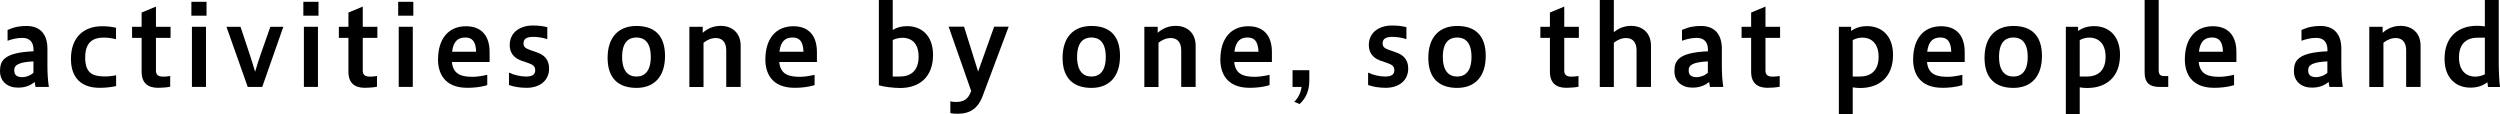 <?xml version="1.0" encoding="UTF-8"?><svg id="a" xmlns="http://www.w3.org/2000/svg" viewBox="0 0 277.32 12.65">
  <path d="M3.94,9.64c-.04-.18-.06-.36-.08-.54-.51,.38-1.03,.62-1.88,.62-1.14,0-1.98-.69-1.98-1.82s.38-2.07,3.72-2.21v-.16c0-.91-.47-1.33-1.26-1.33-.6,0-1.17,.16-1.62,.32v-1.2c.78-.35,1.4-.44,2.12-.44,1.47,0,2.3,.9,2.3,2.51v1.82c0,.94,.05,1.7,.16,2.43h-1.46Zm-.23-2.83c-1.58,.08-2.13,.36-2.13,.99,0,.52,.29,.76,.9,.76,.36,0,.88-.16,1.23-.49v-1.25Z" />
  <path d="M12.87,9.55c-.57,.13-1.21,.19-1.83,.19-2,0-3.17-1.09-3.17-3.21,0-2.33,1.35-3.62,3.46-3.62,.5,0,1.05,.05,1.54,.17v1.27c-.41-.11-.88-.18-1.38-.18-1.15,0-2.04,.49-2.04,2.21s.81,2.1,2.18,2.1c.5,0,.83-.05,1.25-.13v1.19Z" />
  <path d="M18.88,9.62c-.35,.08-.97,.12-1.35,.12-1.08,0-1.82-.49-1.82-1.78v-3.76h-1.06v-1.23h1.06V1.39l1.59-.66V2.97h1.62v1.23h-1.62v3.64c0,.44,.24,.66,.77,.66,.26,0,.58-.02,.81-.07v1.19Z" />
  <path d="M21.23,1.74V.2h1.68V1.74h-1.68Zm.06,7.9V2.97h1.56v6.67h-1.56Z" />
  <path d="M27.48,9.64l-2.36-6.67h1.56l1.02,3.07c.19,.58,.41,1.27,.6,1.92,.2-.67,.42-1.4,.61-1.92l1.08-3.07h1.44l-2.34,6.67h-1.62Z" />
  <path d="M33.65,1.74V.2h1.68V1.74h-1.68Zm.06,7.9V2.97h1.56v6.67h-1.56Z" />
  <path d="M41.82,9.62c-.35,.08-.97,.12-1.35,.12-1.08,0-1.82-.49-1.82-1.78v-3.76h-1.06v-1.23h1.06V1.39l1.59-.66V2.97h1.62v1.23h-1.62v3.64c0,.44,.24,.66,.77,.66,.26,0,.58-.02,.81-.07v1.19Z" />
  <path d="M44.17,1.74V.2h1.68V1.74h-1.68Zm.06,7.9V2.97h1.56v6.67h-1.56Z" />
  <path d="M54.05,9.44c-.75,.24-1.58,.3-2.21,.3-2.59,0-3.25-1.68-3.25-3.13,0-2.33,1.17-3.7,3.11-3.7,1.68,0,2.61,1.03,2.61,2.86v1.11h-4.18c.13,1.42,1.14,1.64,2.3,1.64,.51,0,1.09-.1,1.62-.22v1.14Zm-1.23-3.7c-.04-1.25-.53-1.58-1.21-1.58-.77,0-1.32,.38-1.46,1.58h2.67Z" />
  <path d="M56.48,8.06c.5,.25,1.24,.43,1.88,.43,.73,0,1.01-.25,1.01-.7,0-.4-.2-.6-.75-.79l-.81-.28c-.84-.3-1.27-.91-1.27-1.71,0-1.49,1.24-2.18,2.55-2.18,.69,0,1.09,.06,1.62,.18v1.33c-.55-.18-1.09-.25-1.59-.25-.7,0-1.05,.23-1.05,.72,0,.35,.18,.55,.72,.73l.79,.28c.84,.29,1.33,.84,1.33,1.78,0,1.33-1.03,2.14-2.49,2.14-.69,0-1.42-.11-1.96-.31v-1.38Z" />
  <path d="M67.4,6.42c0-2.32,1.24-3.54,3.2-3.54s3.17,1.01,3.17,3.33-1.23,3.54-3.17,3.54-3.2-1.01-3.2-3.33Zm4.79-.11c0-1.62-.71-2.15-1.59-2.15s-1.59,.53-1.59,2.15,.71,2.18,1.59,2.18,1.59-.56,1.59-2.18Z" />
  <path d="M76.47,9.64V2.97h1.48v.67c.61-.54,1.27-.77,2.01-.77,1.2,0,2.2,.73,2.2,2.21v4.56h-1.6V5.57c0-.99-.54-1.35-1.15-1.35-.49,0-.93,.18-1.37,.52v4.91h-1.56Z" />
  <path d="M90.36,9.44c-.75,.24-1.58,.3-2.21,.3-2.59,0-3.25-1.68-3.25-3.13,0-2.33,1.17-3.7,3.11-3.7,1.68,0,2.61,1.03,2.61,2.86v1.11h-4.18c.13,1.42,1.14,1.64,2.3,1.64,.5,0,1.09-.1,1.62-.22v1.14Zm-1.23-3.7c-.04-1.25-.53-1.58-1.21-1.58-.77,0-1.32,.38-1.46,1.58h2.67Z" />
  <path d="M97.49,0h1.54V3.32c.46-.28,.96-.42,1.62-.42,1.54,0,2.85,1.02,2.85,3.19,0,2.46-1.52,3.67-3.64,3.67-.75,0-1.88-.14-2.37-.3V0Zm2.31,8.49c1.14,0,2.1-.55,2.1-2.21s-.97-2.09-1.79-2.09c-.43,0-.79,.11-1.08,.25v4.05h.77Z" />
  <path d="M105.42,11.24c.23,.06,.41,.07,.62,.07,.89,0,1.36-.34,1.65-1.12l.04-.1-2.5-7.13h1.71l1.56,4.98,1.78-4.98h1.61c-.46,1.24-2.37,6.32-2.92,7.78-.47,1.21-1.31,1.88-2.72,1.88-.25,0-.6-.01-.83-.08v-1.3Z" />
  <path d="M117.87,6.42c0-2.32,1.24-3.54,3.2-3.54s3.17,1.01,3.17,3.33-1.23,3.54-3.17,3.54-3.2-1.01-3.2-3.33Zm4.79-.11c0-1.62-.71-2.15-1.59-2.15s-1.59,.53-1.59,2.15,.71,2.18,1.59,2.18,1.59-.56,1.59-2.18Z" />
  <path d="M126.94,9.64V2.97h1.48v.67c.61-.54,1.27-.77,2.01-.77,1.2,0,2.2,.73,2.2,2.21v4.56h-1.6V5.57c0-.99-.54-1.35-1.15-1.35-.49,0-.93,.18-1.37,.52v4.91h-1.56Z" />
  <path d="M140.83,9.44c-.75,.24-1.58,.3-2.21,.3-2.59,0-3.25-1.68-3.25-3.13,0-2.33,1.17-3.7,3.11-3.7,1.68,0,2.61,1.03,2.61,2.86v1.11h-4.18c.13,1.42,1.14,1.64,2.3,1.64,.5,0,1.09-.1,1.62-.22v1.14Zm-1.23-3.7c-.04-1.25-.53-1.58-1.21-1.58-.77,0-1.32,.38-1.46,1.58h2.67Z" />
  <path d="M143.57,11.29c.37-.34,.73-.97,.81-1.65h-1v-1.85h1.86v1.14c0,.99-.29,1.91-1.08,2.61l-.59-.25Z" />
  <path d="M151.78,8.06c.5,.25,1.24,.43,1.88,.43,.73,0,1.01-.25,1.01-.7,0-.4-.2-.6-.75-.79l-.81-.28c-.84-.3-1.27-.91-1.27-1.71,0-1.49,1.24-2.18,2.55-2.18,.69,0,1.09,.06,1.62,.18v1.33c-.55-.18-1.09-.25-1.59-.25-.7,0-1.05,.23-1.05,.72,0,.35,.18,.55,.72,.73l.79,.28c.84,.29,1.33,.84,1.33,1.78,0,1.33-1.03,2.14-2.49,2.14-.69,0-1.42-.11-1.96-.31v-1.38Z" />
  <path d="M158.44,6.42c0-2.32,1.24-3.54,3.2-3.54s3.17,1.01,3.17,3.33-1.23,3.54-3.17,3.54-3.2-1.01-3.2-3.33Zm4.79-.11c0-1.62-.71-2.15-1.59-2.15s-1.59,.53-1.59,2.15,.71,2.18,1.59,2.18,1.59-.56,1.59-2.18Z" />
  <path d="M175.1,9.62c-.35,.08-.97,.12-1.35,.12-1.08,0-1.82-.49-1.82-1.78v-3.76h-1.06v-1.23h1.06V1.39l1.59-.66V2.97h1.62v1.23h-1.62v3.64c0,.44,.24,.66,.77,.66,.26,0,.58-.02,.81-.07v1.19Z" />
  <path d="M177.46,9.64V0h1.56V3.57c.59-.48,1.23-.7,1.92-.7,1.2,0,2.2,.73,2.2,2.21v4.56h-1.6V5.57c0-.99-.54-1.35-1.15-1.35-.49,0-.93,.18-1.37,.52v4.91h-1.56Z" />
  <path d="M189.68,9.64c-.04-.18-.06-.36-.08-.54-.51,.38-1.03,.62-1.88,.62-1.14,0-1.98-.69-1.98-1.82s.38-2.07,3.72-2.21v-.16c0-.91-.47-1.33-1.26-1.33-.6,0-1.17,.16-1.62,.32v-1.2c.78-.35,1.4-.44,2.12-.44,1.47,0,2.3,.9,2.3,2.51v1.82c0,.94,.05,1.7,.16,2.43h-1.46Zm-.23-2.83c-1.58,.08-2.13,.36-2.13,.99,0,.52,.29,.76,.9,.76,.36,0,.88-.16,1.23-.49v-1.25Z" />
  <path d="M197.42,9.62c-.35,.08-.97,.12-1.35,.12-1.08,0-1.82-.49-1.82-1.78v-3.76h-1.06v-1.23h1.06V1.39l1.59-.66V2.97h1.62v1.23h-1.62v3.64c0,.44,.24,.66,.77,.66,.26,0,.58-.02,.81-.07v1.19Z" />
  <path d="M203.98,12.65V2.97h1.36v.47c.49-.36,1.06-.54,1.8-.54,1.54,0,2.85,1.02,2.85,3.19,0,2.46-1.53,3.67-3.64,3.67-.25,0-.54-.02-.83-.07v2.97h-1.54Zm2.31-4.16c1.14,0,2.1-.55,2.1-2.19s-.97-2.13-1.79-2.13c-.43,0-.79,.12-1.08,.28v4.04h.77Z" />
  <path d="M217.68,9.44c-.75,.24-1.58,.3-2.21,.3-2.59,0-3.25-1.68-3.25-3.13,0-2.33,1.17-3.7,3.11-3.7,1.68,0,2.61,1.03,2.61,2.86v1.11h-4.18c.13,1.42,1.14,1.64,2.3,1.64,.51,0,1.09-.1,1.62-.22v1.14Zm-1.23-3.7c-.04-1.25-.53-1.58-1.21-1.58-.77,0-1.32,.38-1.46,1.58h2.67Z" />
  <path d="M220.14,6.42c0-2.32,1.24-3.54,3.2-3.54s3.17,1.01,3.17,3.33-1.23,3.54-3.17,3.54-3.2-1.01-3.2-3.33Zm4.79-.11c0-1.62-.71-2.15-1.59-2.15s-1.59,.53-1.59,2.15,.71,2.18,1.59,2.18,1.59-.56,1.59-2.18Z" />
  <path d="M229.16,12.65V2.97h1.36v.47c.49-.36,1.06-.54,1.8-.54,1.54,0,2.85,1.02,2.85,3.19,0,2.46-1.53,3.67-3.64,3.67-.25,0-.54-.02-.83-.07v2.97h-1.54Zm2.31-4.16c1.14,0,2.1-.55,2.1-2.19s-.97-2.13-1.79-2.13c-.43,0-.79,.12-1.08,.28v4.04h.77Z" />
  <path d="M239.49,9.64c-1.01,0-1.59-.46-1.59-1.56V0h1.56V7.79c0,.53,.23,.65,.64,.65h.42v1.2h-1.03Z" />
  <path d="M247.82,9.44c-.75,.24-1.58,.3-2.21,.3-2.59,0-3.25-1.68-3.25-3.13,0-2.33,1.17-3.7,3.11-3.7,1.68,0,2.61,1.03,2.61,2.86v1.11h-4.18c.13,1.42,1.14,1.64,2.3,1.64,.5,0,1.09-.1,1.62-.22v1.14Zm-1.23-3.7c-.04-1.25-.53-1.58-1.21-1.58-.77,0-1.32,.38-1.46,1.58h2.67Z" />
  <path d="M258.4,9.64c-.04-.18-.06-.36-.08-.54-.51,.38-1.03,.62-1.88,.62-1.14,0-1.98-.69-1.98-1.82s.38-2.07,3.72-2.21v-.16c0-.91-.47-1.33-1.26-1.33-.6,0-1.17,.16-1.62,.32v-1.2c.78-.35,1.4-.44,2.12-.44,1.47,0,2.3,.9,2.3,2.51v1.82c0,.94,.05,1.7,.16,2.43h-1.46Zm-.23-2.83c-1.58,.08-2.13,.36-2.13,.99,0,.52,.29,.76,.9,.76,.36,0,.88-.16,1.23-.49v-1.25Z" />
  <path d="M262.82,9.64V2.97h1.48v.67c.61-.54,1.27-.77,2.01-.77,1.2,0,2.2,.73,2.2,2.21v4.56h-1.6V5.57c0-.99-.54-1.35-1.15-1.35-.49,0-.93,.18-1.37,.52v4.91h-1.56Z" />
  <path d="M275.99,9.64l-.07-.52c-.53,.41-1.12,.6-1.9,.6-1.54,0-2.85-1.02-2.85-3.19,0-2.46,1.5-3.67,3.63-3.67,.26,0,.55,.02,.84,.07V0h1.54V7.05c0,.9,.07,2.09,.14,2.6h-1.33Zm-1.13-5.46c-1.13,0-2.09,.55-2.09,2.19s.97,2.13,1.79,2.13c.43,0,.79-.11,1.08-.26V4.18h-.78Z" />
</svg>
